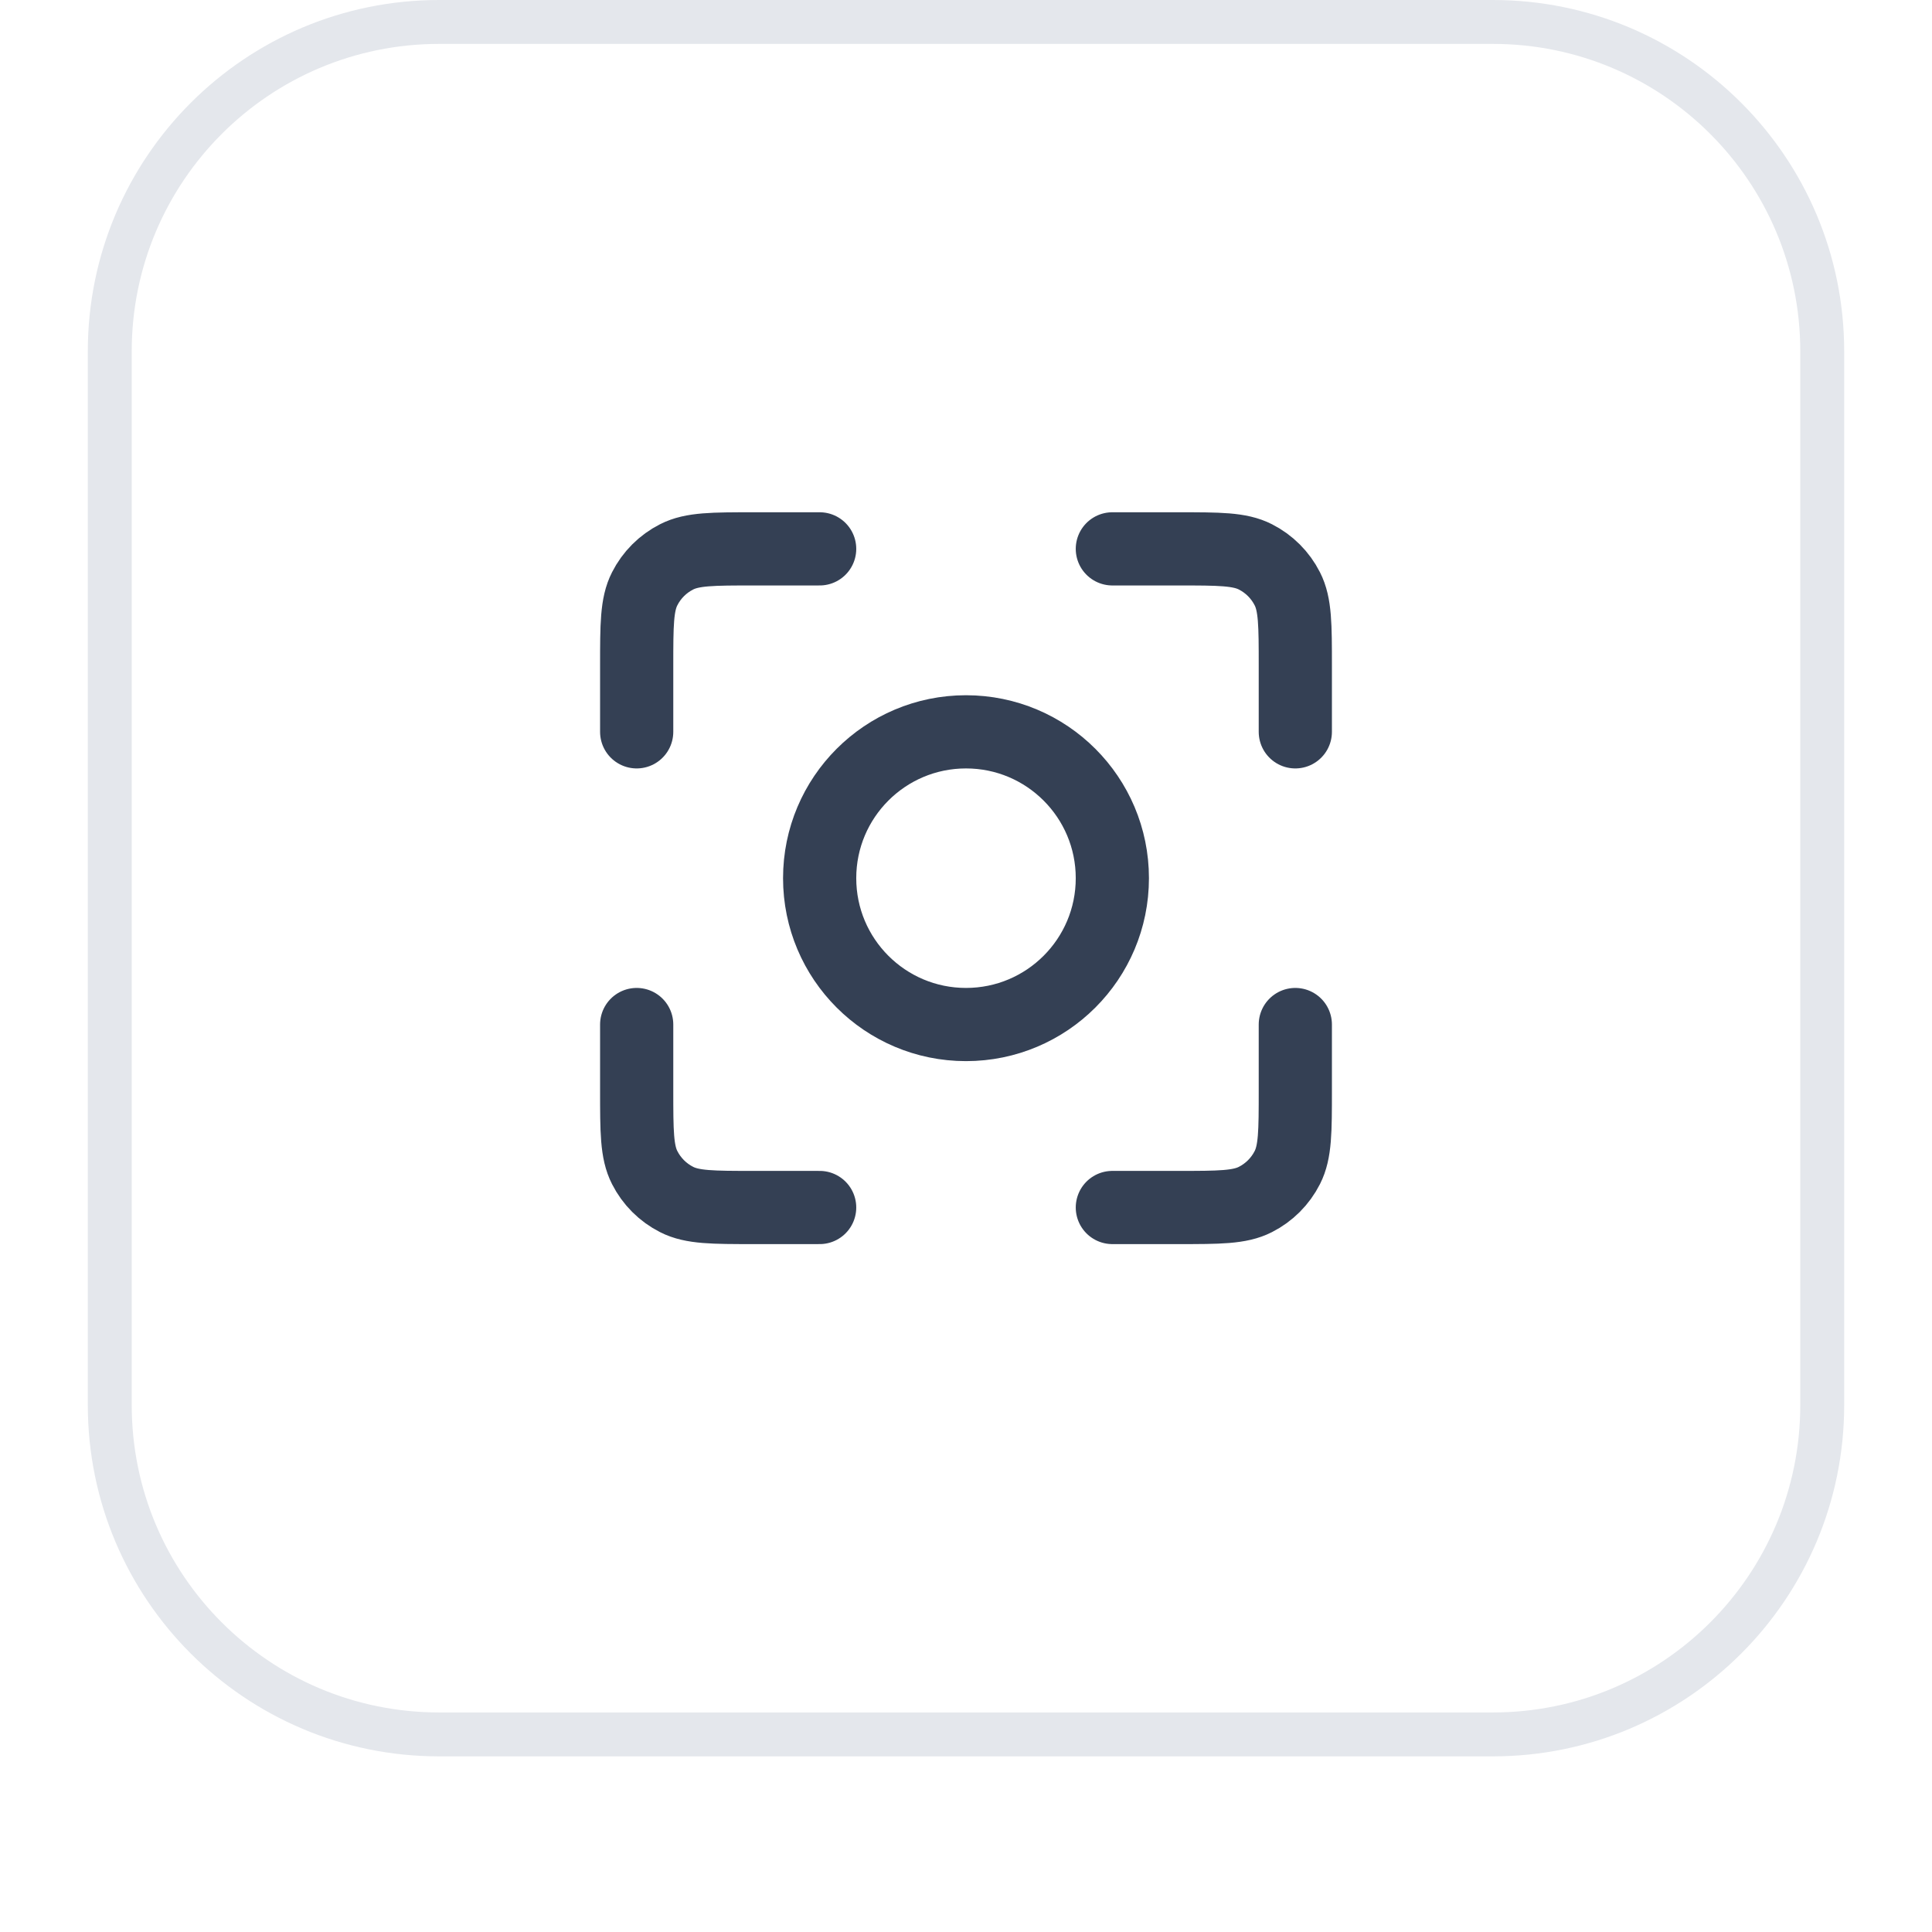 <svg width="44" height="44" viewBox="0 0 44 44" fill="none" xmlns="http://www.w3.org/2000/svg">
<g filter="url(#filter0_dii_2364_2816)">
<path d="M2 9C2 4.582 5.582 1 10 1H34C38.418 1 42 4.582 42 9V33C42 37.418 38.418 41 34 41H10C5.582 41 2 37.418 2 33V9Z" fill="white"/>
<path d="M10 1.5H34C38.142 1.5 41.5 4.858 41.5 9V33C41.5 37.142 38.142 40.5 34 40.5H10C5.858 40.5 2.5 37.142 2.5 33V9C2.5 4.858 5.858 1.5 10 1.5Z" stroke="#E4E7EC"/>
<path d="M18.667 13.5H17.167C16.233 13.5 15.767 13.5 15.41 13.682C15.096 13.841 14.841 14.096 14.682 14.41C14.5 14.767 14.5 15.233 14.5 16.167V17.667M18.667 28.5H17.167C16.233 28.5 15.767 28.5 15.41 28.318C15.096 28.159 14.841 27.904 14.682 27.59C14.5 27.233 14.5 26.767 14.5 25.833V24.333M29.5 17.667V16.167C29.5 15.233 29.5 14.767 29.318 14.41C29.159 14.096 28.904 13.841 28.59 13.682C28.233 13.5 27.767 13.5 26.833 13.5H25.333M29.5 24.333V25.833C29.5 26.767 29.5 27.233 29.318 27.59C29.159 27.904 28.904 28.159 28.59 28.318C28.233 28.5 27.767 28.5 26.833 28.5H25.333M25.333 21C25.333 22.841 23.841 24.333 22 24.333C20.159 24.333 18.667 22.841 18.667 21C18.667 19.159 20.159 17.667 22 17.667C23.841 17.667 25.333 19.159 25.333 21Z" stroke="#344054" stroke-width="1.667" stroke-linecap="round" stroke-linejoin="round"/>
</g>
<defs>
<filter id="filter0_dii_2364_2816" x="0" y="0" width="44" height="44" filterUnits="userSpaceOnUse" color-interpolation-filters="sRGB">
<feFlood flood-opacity="0" result="BackgroundImageFix"/>
<feColorMatrix in="SourceAlpha" type="matrix" values="0 0 0 0 0 0 0 0 0 0 0 0 0 0 0 0 0 0 127 0" result="hardAlpha"/>
<feOffset dy="1"/>
<feGaussianBlur stdDeviation="1"/>
<feComposite in2="hardAlpha" operator="out"/>
<feColorMatrix type="matrix" values="0 0 0 0 0.063 0 0 0 0 0.094 0 0 0 0 0.157 0 0 0 0.05 0"/>
<feBlend mode="normal" in2="BackgroundImageFix" result="effect1_dropShadow_2364_2816"/>
<feBlend mode="normal" in="SourceGraphic" in2="effect1_dropShadow_2364_2816" result="shape"/>
<feColorMatrix in="SourceAlpha" type="matrix" values="0 0 0 0 0 0 0 0 0 0 0 0 0 0 0 0 0 0 127 0" result="hardAlpha"/>
<feOffset dy="-2"/>
<feComposite in2="hardAlpha" operator="arithmetic" k2="-1" k3="1"/>
<feColorMatrix type="matrix" values="0 0 0 0 0.063 0 0 0 0 0.094 0 0 0 0 0.157 0 0 0 0.05 0"/>
<feBlend mode="normal" in2="shape" result="effect2_innerShadow_2364_2816"/>
<feColorMatrix in="SourceAlpha" type="matrix" values="0 0 0 0 0 0 0 0 0 0 0 0 0 0 0 0 0 0 127 0" result="hardAlpha"/>
<feMorphology radius="1" operator="erode" in="SourceAlpha" result="effect3_innerShadow_2364_2816"/>
<feOffset/>
<feComposite in2="hardAlpha" operator="arithmetic" k2="-1" k3="1"/>
<feColorMatrix type="matrix" values="0 0 0 0 0.063 0 0 0 0 0.094 0 0 0 0 0.157 0 0 0 0.18 0"/>
<feBlend mode="normal" in2="effect2_innerShadow_2364_2816" result="effect3_innerShadow_2364_2816"/>
</filter>
</defs>
</svg>
